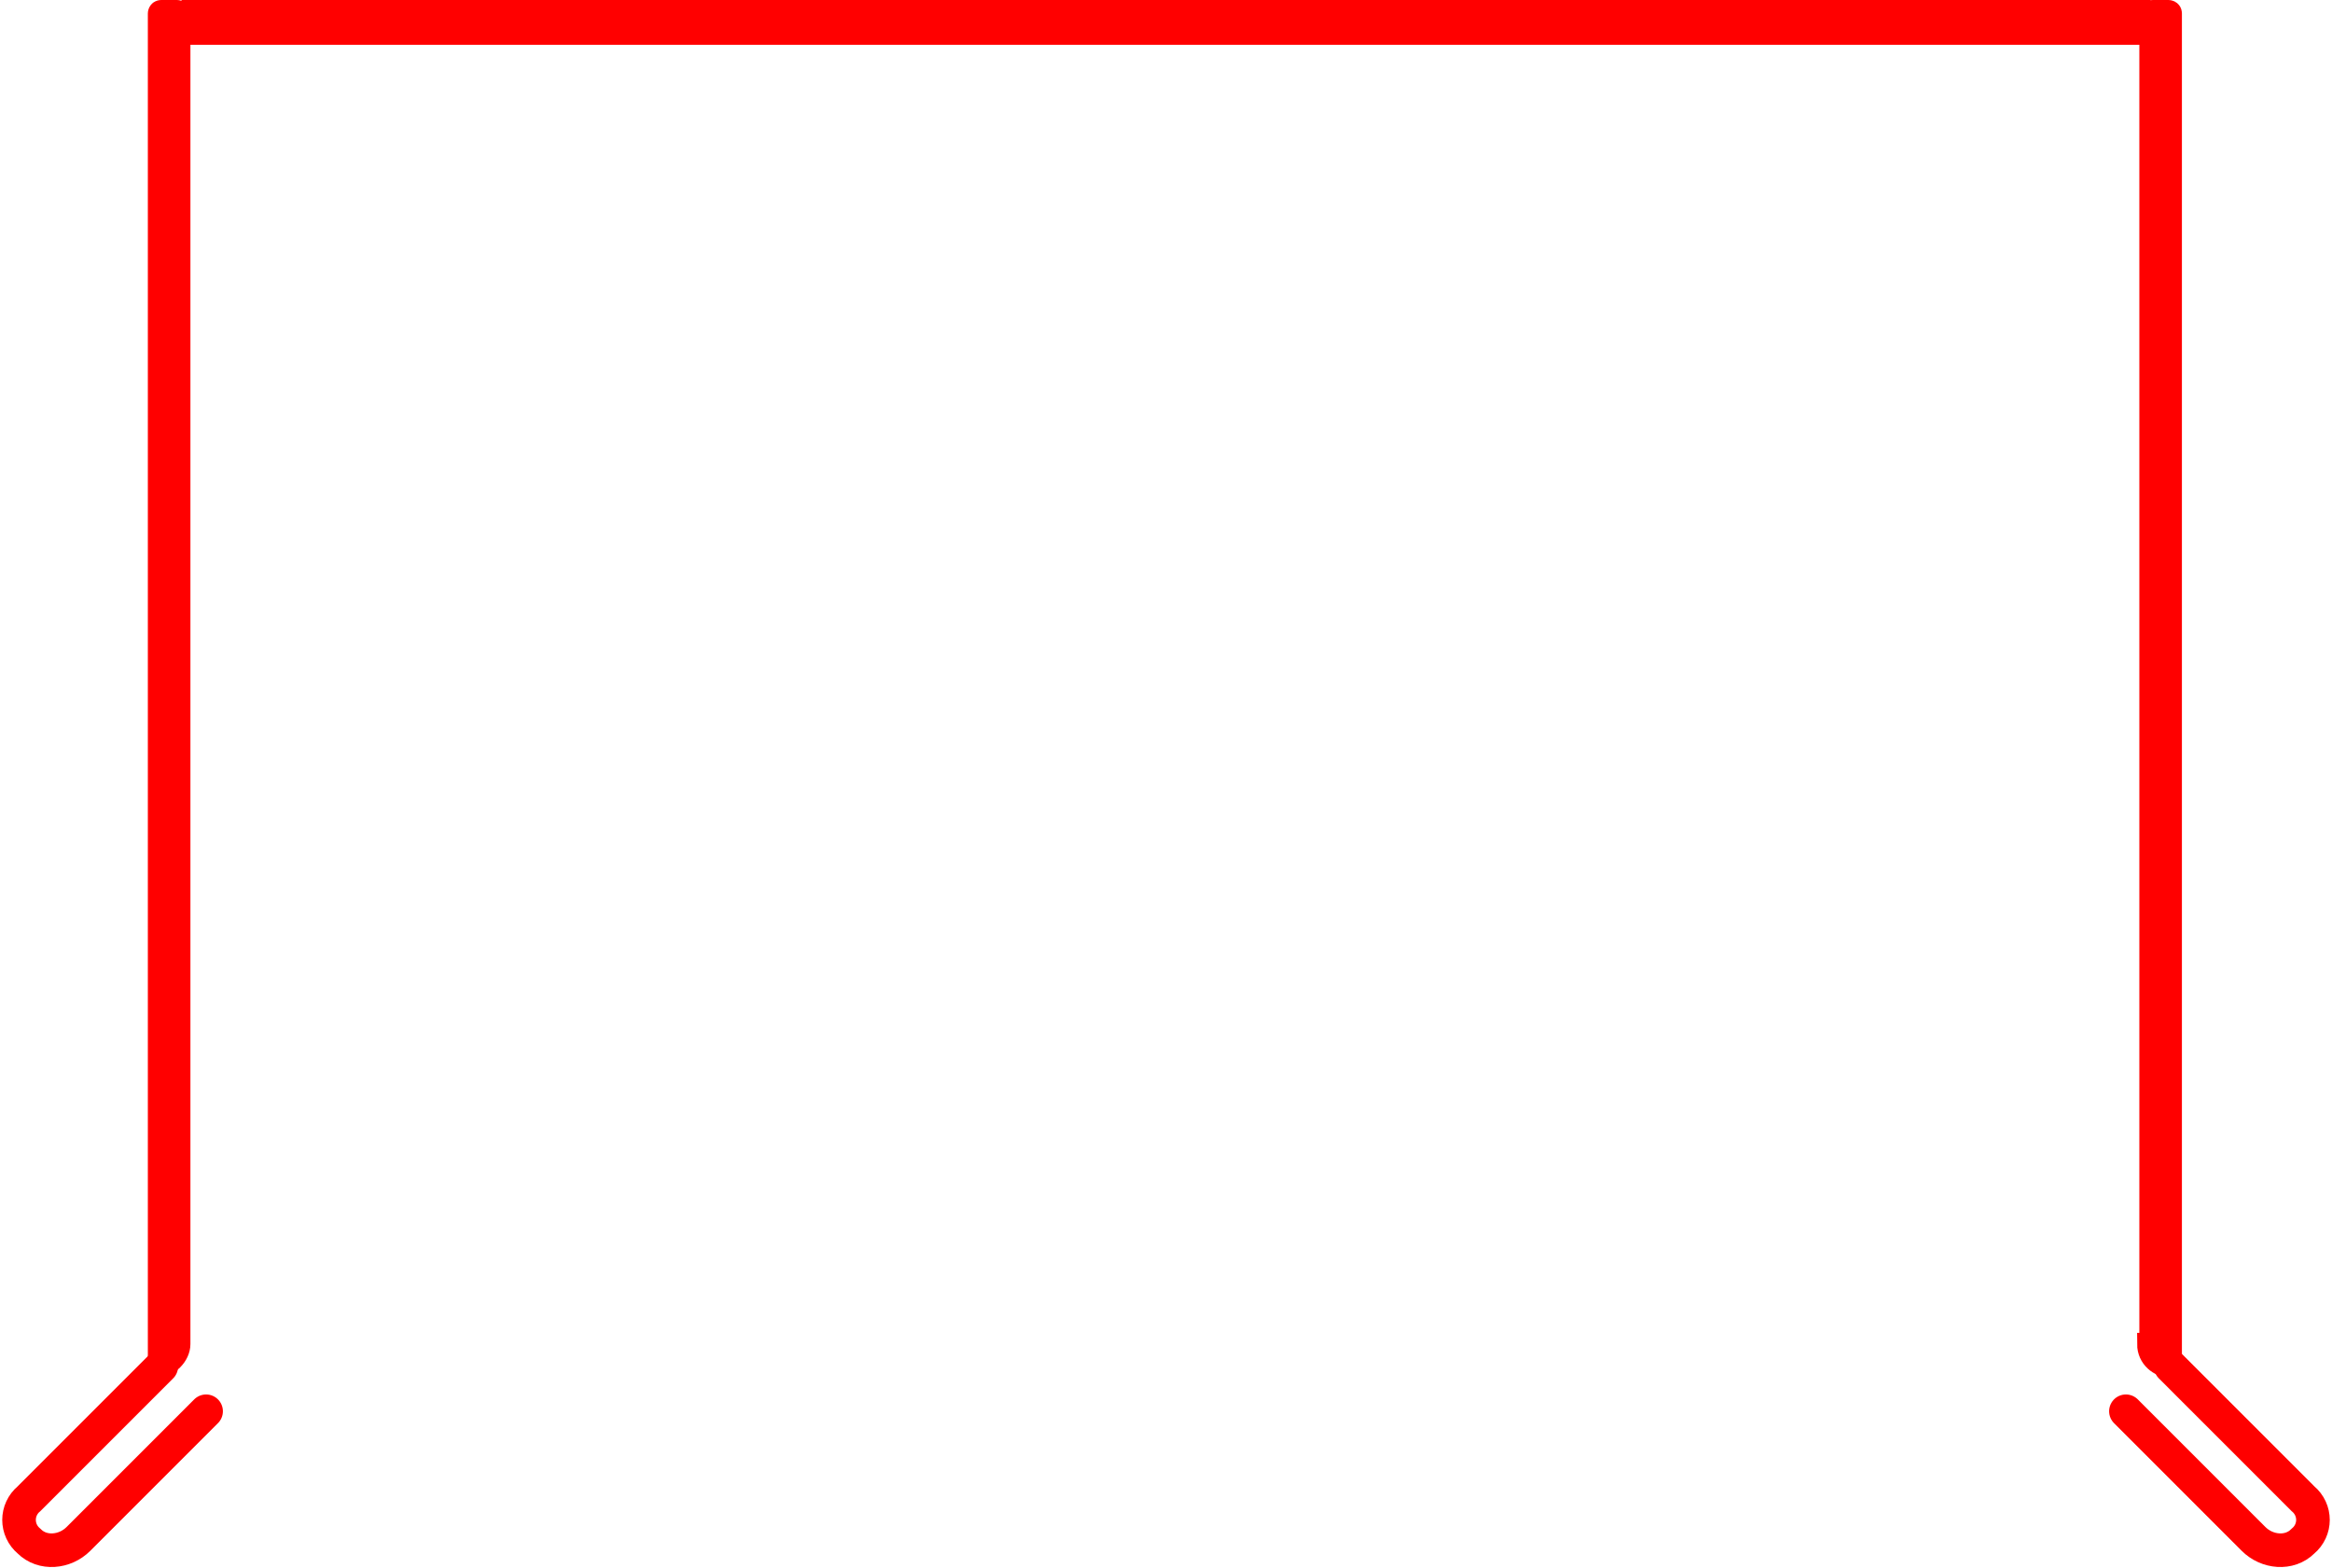 <?xml version="1.0" encoding="UTF-8"?>
<svg id="Calque_2" xmlns="http://www.w3.org/2000/svg" version="1.1" viewBox="0 0 104.1 70">
  <!-- Generator: Adobe Illustrator 29.1.0, SVG Export Plug-In . SVG Version: 2.1.0 Build 142)  -->
  <defs>
    <style>
      .st0 {
        fill: #5186c5;
      }

      .st0, .st1 {
        stroke: red;
        stroke-miterlimit: 10;
      }

      .st1 {
        fill: none;
        stroke-linecap: round;
        stroke-width: 1.5px;
      }
    </style>
  </defs>
  <g id="Calque_1-2">
    <g>
      <g>
        <g>
          <path class="st1" d="M9.2,63l-3.1,3.1-2.6,2.6c-.6.6-1.6.7-2.2.1,0,0,0,0,0,0-.6-.5-.6-1.4,0-1.9l2.5-2.5,3.4-3.4"/>
          <path class="st0" d="M7.1,61V.6c0,0,0-.1.1-.1h.7c0,0,.1,0,.1.1v59.4c0,.5-.5,1-1,1h0Z"/>
        </g>
        <rect class="st0" x="8.6" y=".5" width="80" height="1"/>
      </g>
      <g>
        <g>
          <path class="st1" d="M94.9,63l3.1,3.1,2.6,2.6c.6.6,1.6.7,2.2.1,0,0,0,0,0,0,.6-.5.6-1.4,0-1.9l-2.5-2.5-3.4-3.4"/>
          <path class="st0" d="M96,60V.6c0,0,0-.1.1-.1h.7c0,0,.1,0,.1.1v60.4c-.5,0-1-.4-1-1h0Z"/>
        </g>
        <rect class="st0" x="15.5" y=".5" width="80" height="1"/>
      </g>
    </g>
  </g>
</svg>